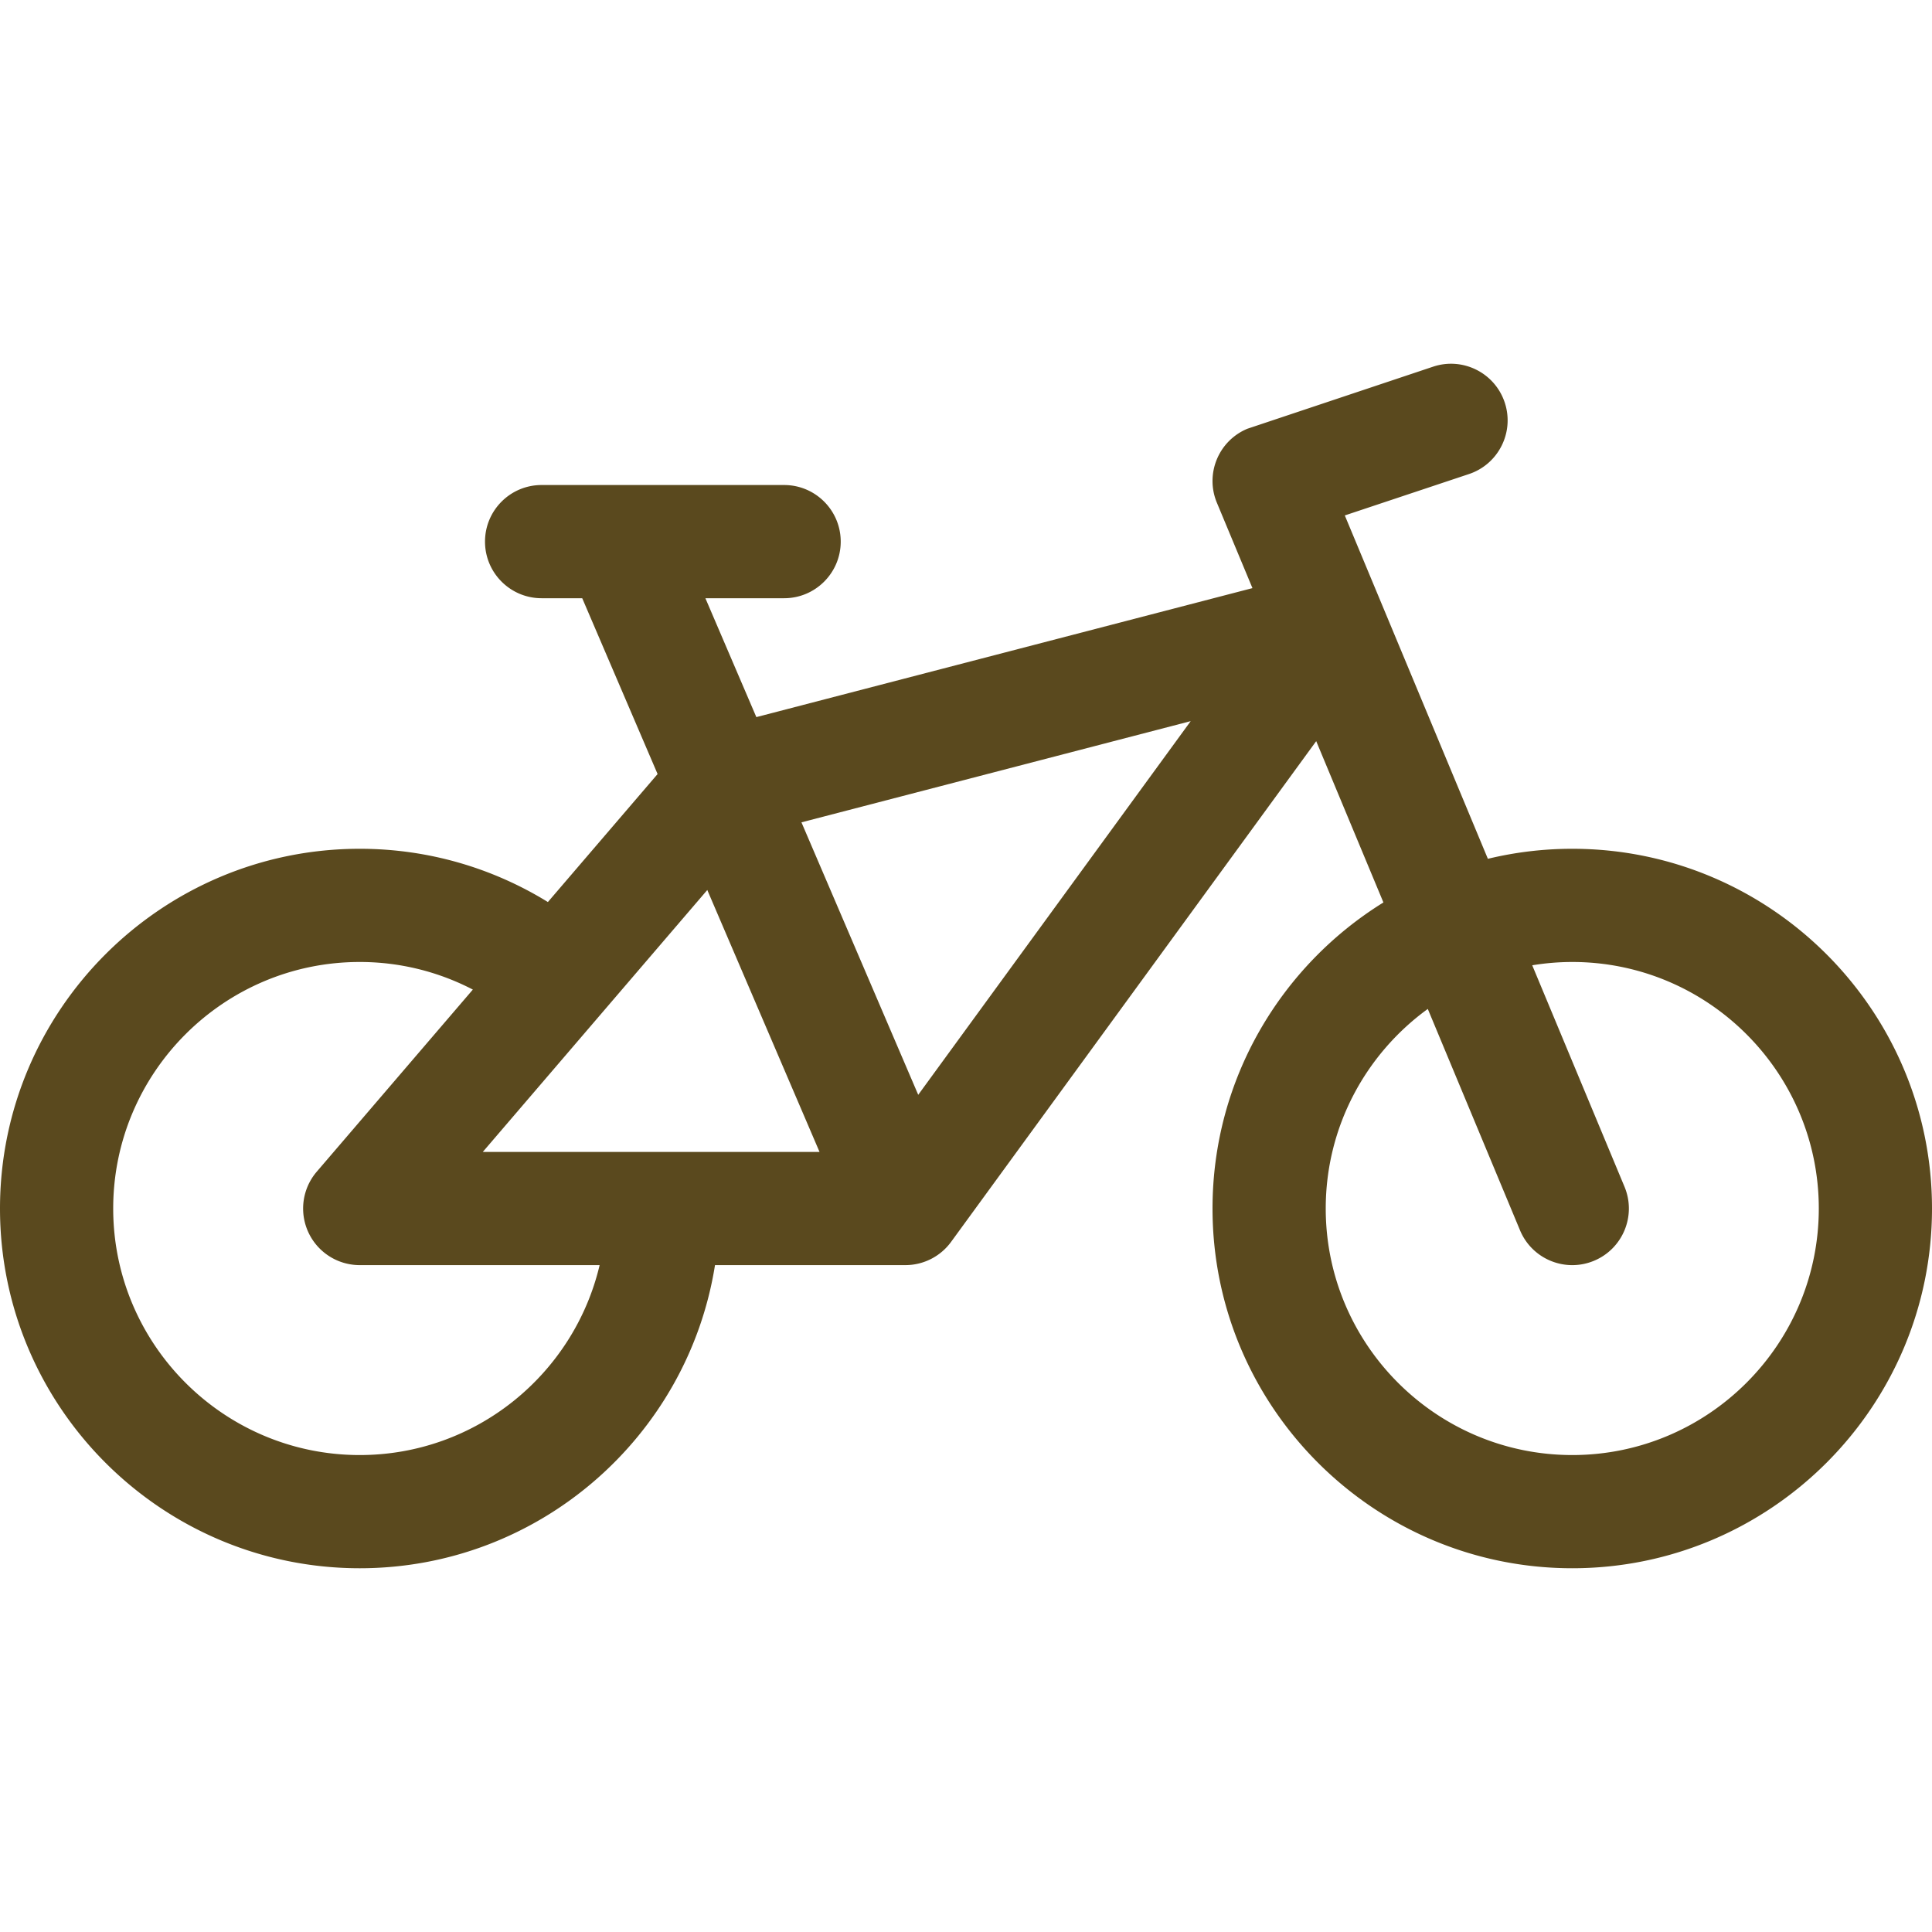 <svg xmlns="http://www.w3.org/2000/svg" version="1.1" xmlns:xlink="http://www.w3.org/1999/xlink" width="512" height="512" x="0" y="0" viewBox="0 0 512 512" style="enable-background:new 0 0 512 512" xml:space="preserve"><g><path d="M416.667 224.936c-7.701 0-15.189.924-22.365 2.656l-37.915-90.996 32.891-10.963c7.859-2.62 12.106-11.115 9.486-18.974-2.62-7.858-11.11-12.109-18.974-9.486l-49.225 16.451c-7.647 3.187-11.263 11.968-8.077 19.615l9.425 22.619L200.44 190.04l-13.504-31.504H207.8c8.284 0 15-6.716 15-15s-6.716-15-15-15h-64.267c-8.284 0-15 6.716-15 15s6.716 15 15 15h10.763l19.972 46.594-29.072 33.918c-14.516-8.944-31.596-14.112-49.862-14.112C42.767 224.936 0 267.702 0 320.269s42.767 95.333 95.333 95.333c47.464 0 86.933-34.868 94.149-80.333h50.45a15 15 0 0 0 12.12-6.163l96.756-132.695 17.812 42.75c-27.158 16.818-45.289 46.883-45.289 81.107 0 52.567 42.766 95.333 95.333 95.333S512 372.836 512 320.269s-42.767-95.333-95.333-95.333zM95.333 385.603C59.309 385.603 30 356.294 30 320.269s29.309-65.333 65.333-65.333a64.898 64.898 0 0 1 29.976 7.313l-41.365 48.259a14.999 14.999 0 0 0 11.389 24.762h63.575c-6.798 28.815-32.712 50.333-63.575 50.333zm32.614-80.334 59.492-69.408 29.746 69.408zm115.392-15.131-30.946-72.209 103.155-26.821zm173.328 95.465c-36.025 0-65.333-29.309-65.333-65.333 0-21.731 10.675-41.006 27.045-52.89l24.441 58.659c3.186 7.647 11.969 11.263 19.615 8.077 7.647-3.187 11.263-11.968 8.077-19.615l-24.454-58.69a65.434 65.434 0 0 1 10.608-.875c36.025 0 65.333 29.309 65.333 65.333s-29.308 65.334-65.332 65.334z" fill="#5a491e" opacity="1" data-original="#000000"></path></g></svg>